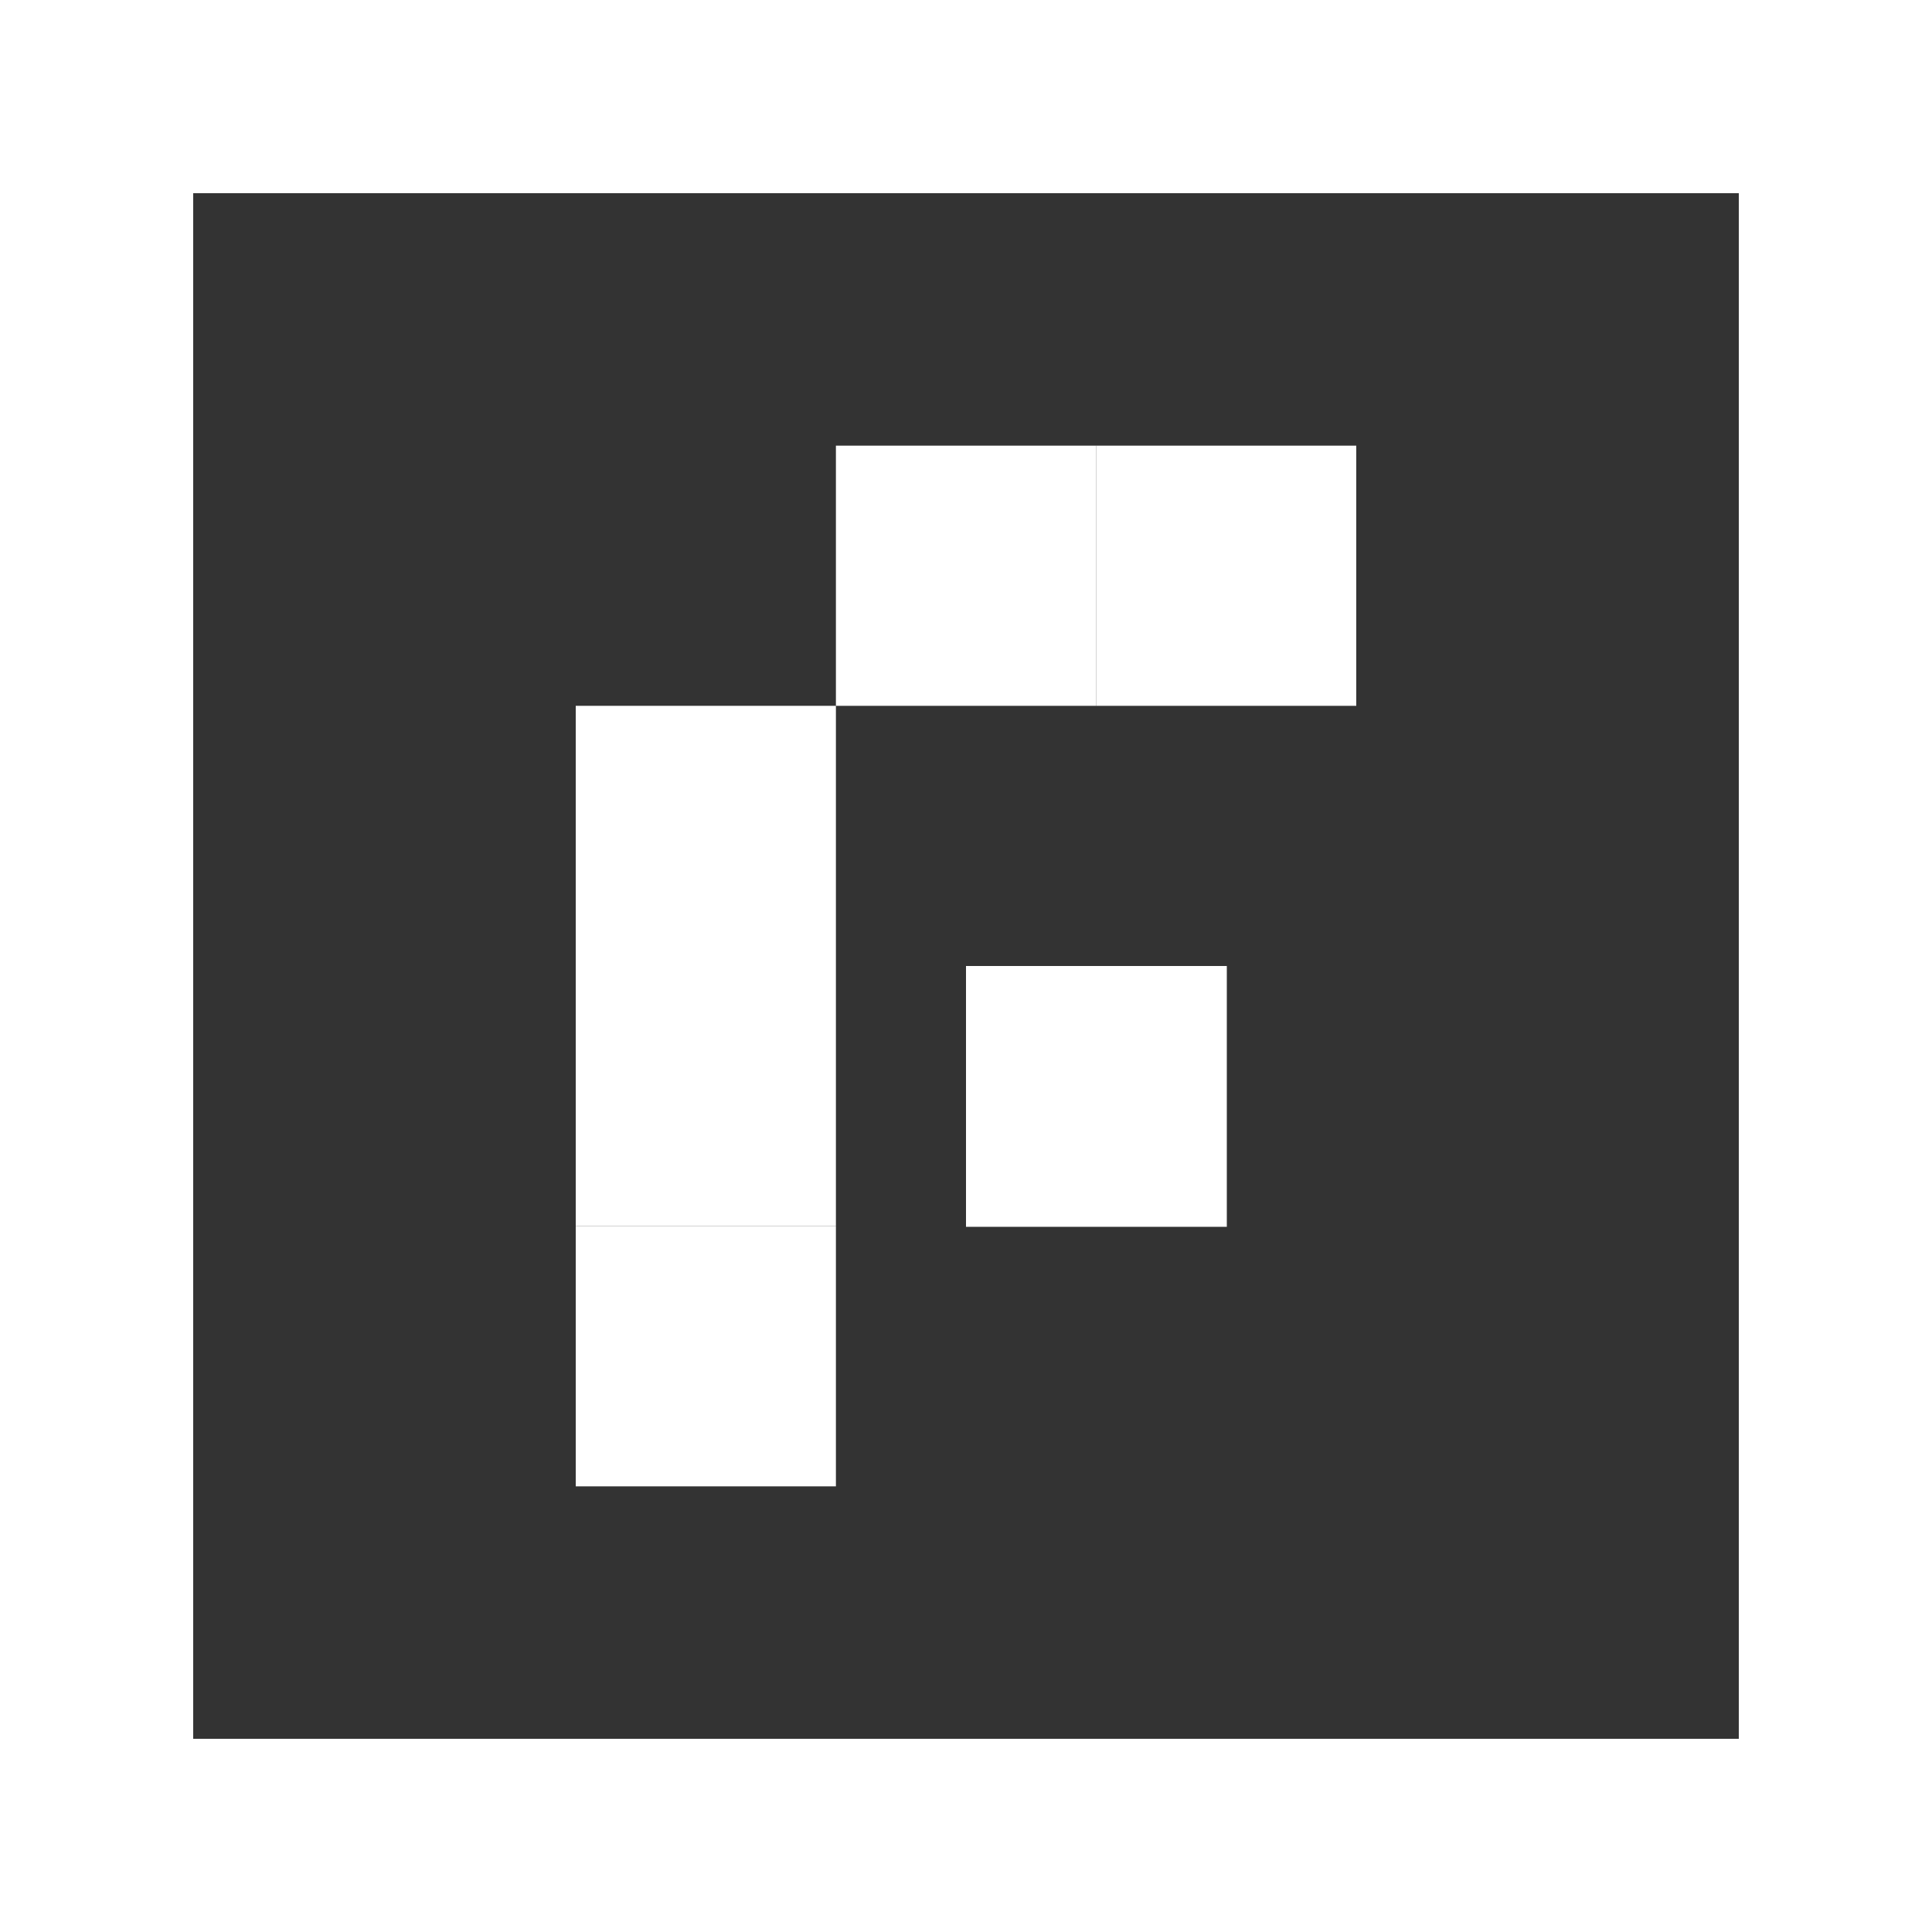 <svg width="1000" height="1000" viewBox="0 0 1000 1000" fill="none" xmlns="http://www.w3.org/2000/svg">
<rect x="0" y="0" width="1000" height="1000" fill="#333333" stroke="none"/>
<g clip-path="url(#clip0_940_2)">
<rect x="298" y="365.333" width="134.667" height="134.667" fill="white" style="fill:white;fill-opacity:1;"/>
<rect x="298" y="634.667" width="134.667" height="134.667" fill="white" style="fill:white;fill-opacity:1;"/>
<rect x="567.333" y="230.667" width="134.667" height="134.667" fill="white" style="fill:white;fill-opacity:1;"/>
<rect x="432.667" y="230.667" width="134.667" height="134.667" fill="white" style="fill:white;fill-opacity:1;"/>
<rect x="500" y="500" width="135" height="135" fill="white" style="fill:white;fill-opacity:1;"/>
<rect x="298" y="500" width="134.667" height="134.667" fill="white" style="fill:white;fill-opacity:1;"/>
<rect x="50" y="50" width="900" height="900" stroke="white" style="stroke:white;stroke-opacity:1;" stroke-width="100"/>
</g>
<defs>
<clipPath id="clip0_940_2">
<rect width="1000" height="1000" fill="white" style="fill:white;fill-opacity:1;"/>
</clipPath>
</defs>
</svg>
